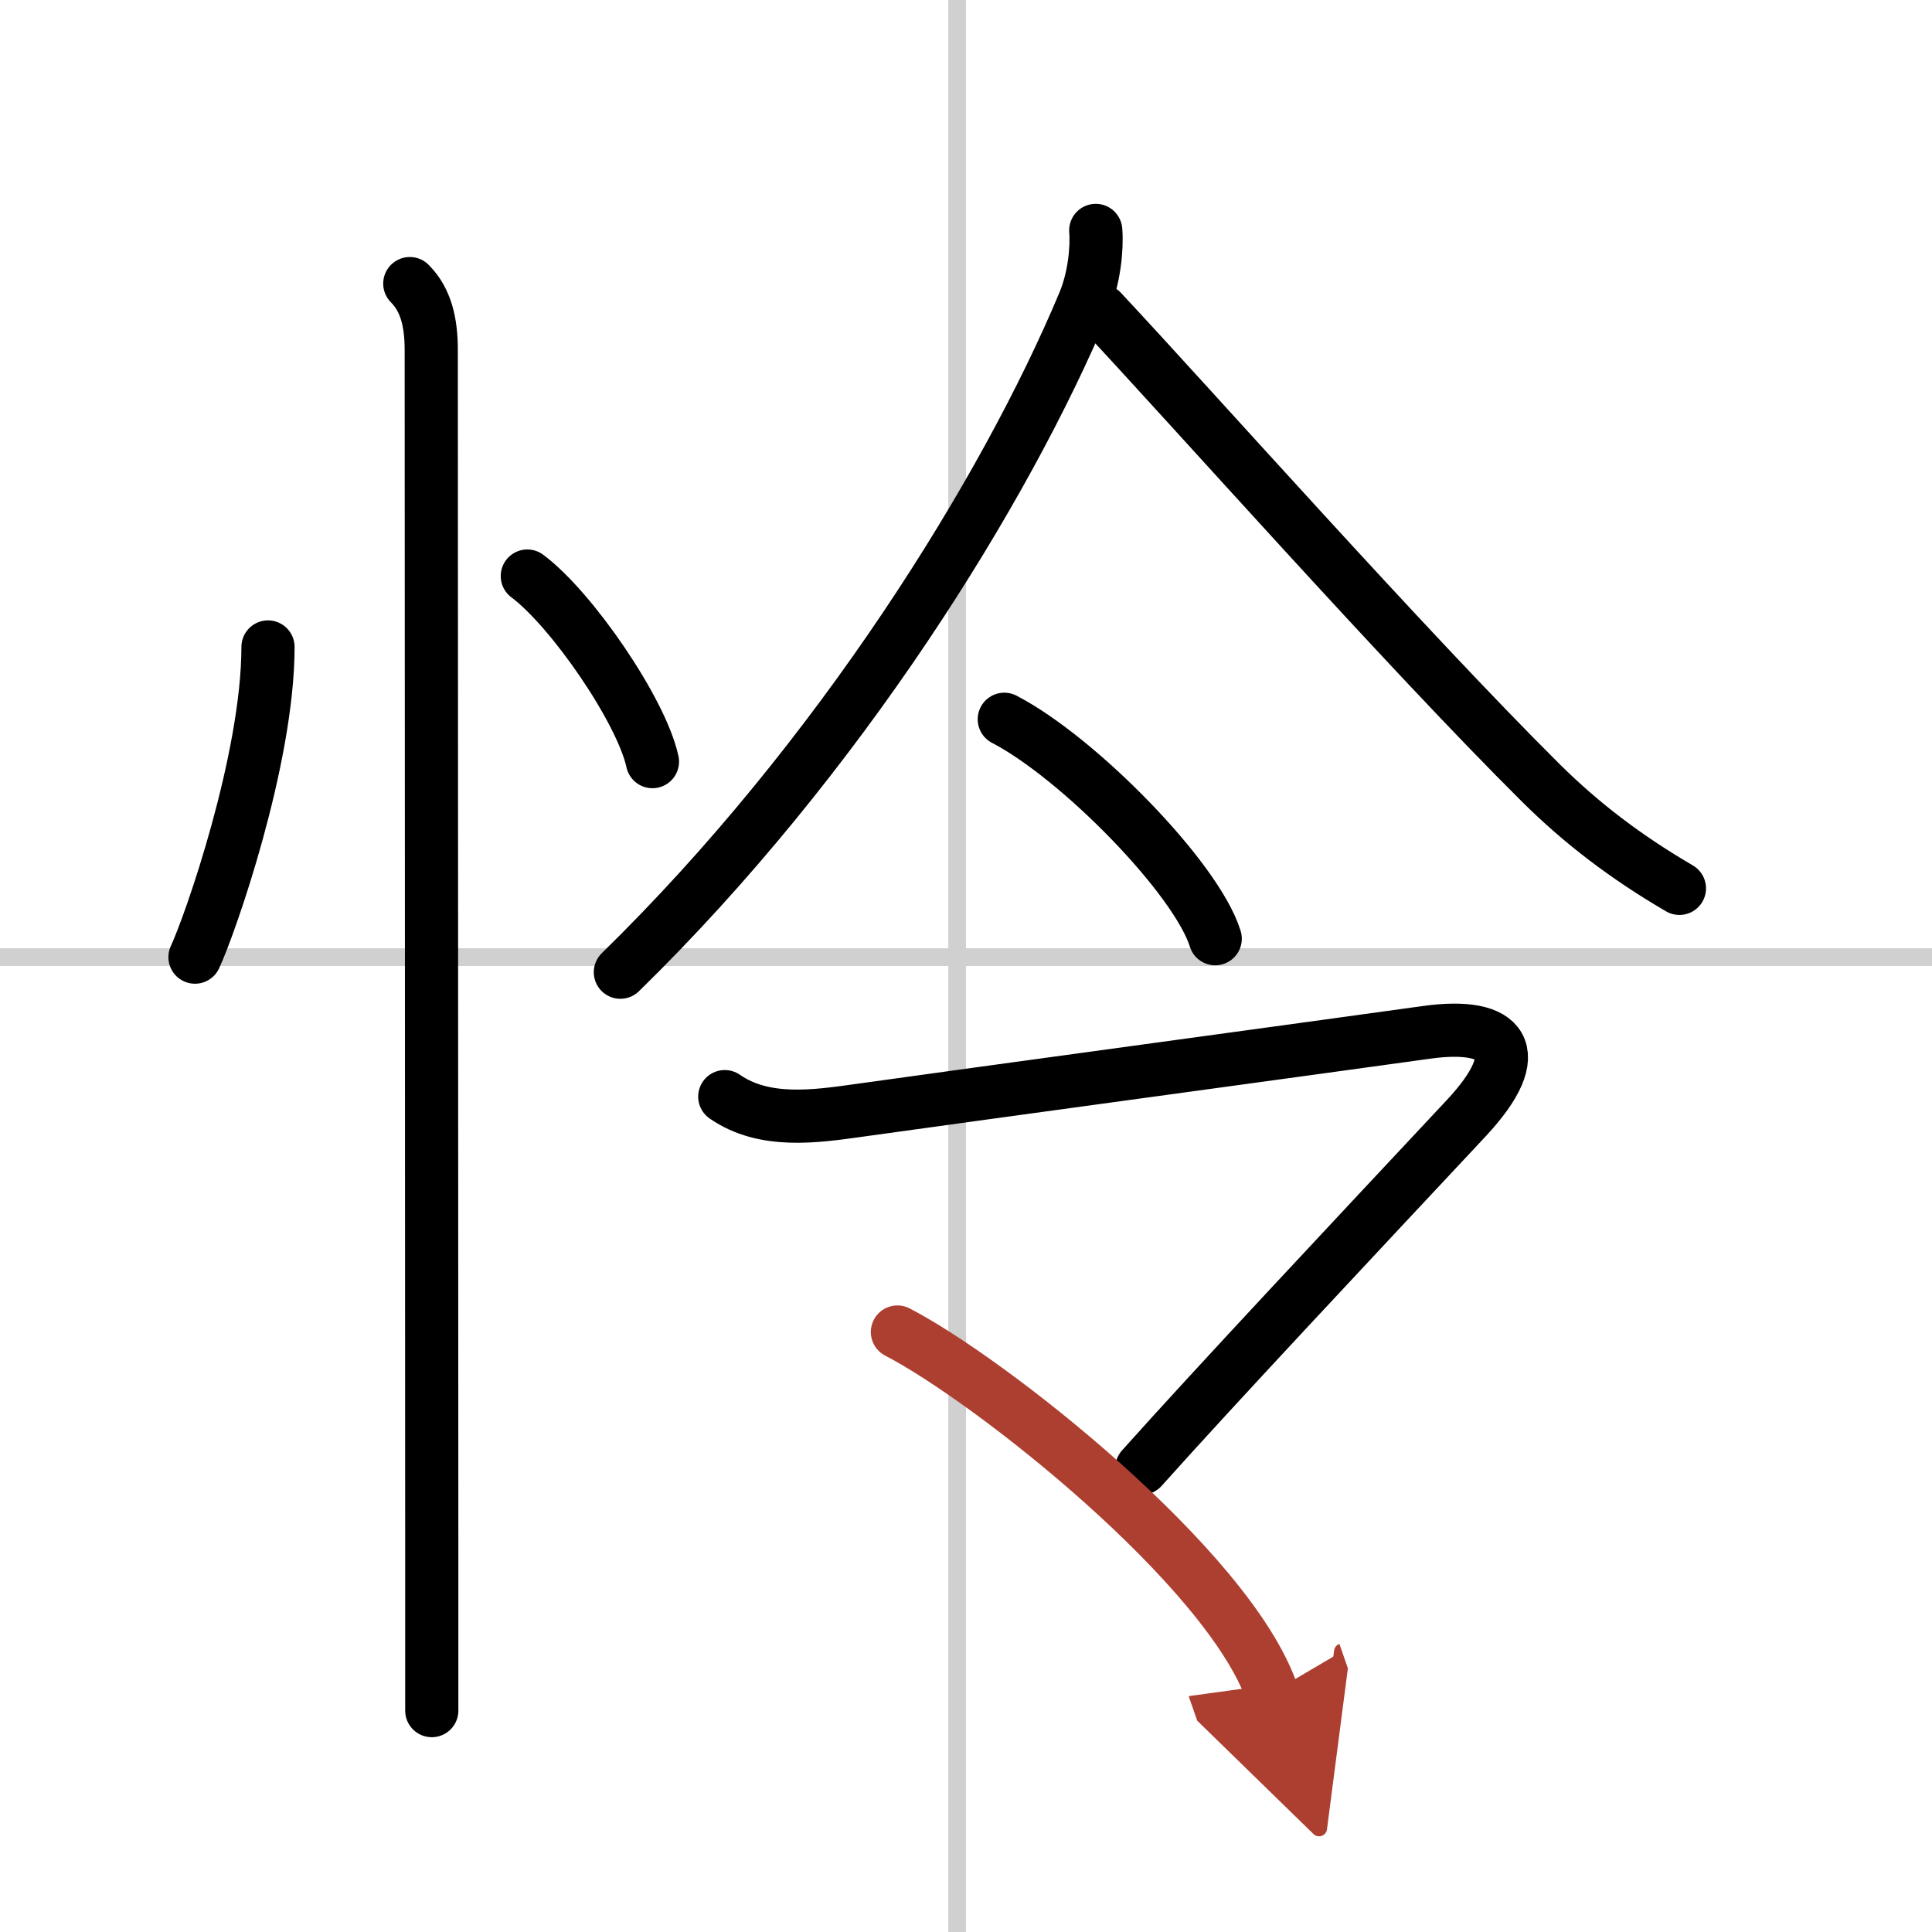 <svg width="400" height="400" viewBox="0 0 109 109" xmlns="http://www.w3.org/2000/svg"><defs><marker id="a" markerWidth="4" orient="auto" refX="1" refY="5" viewBox="0 0 10 10"><polyline points="0 0 10 5 0 10 1 5" fill="#ad3f31" stroke="#ad3f31"/></marker></defs><g fill="none" stroke="#000" stroke-linecap="round" stroke-linejoin="round" stroke-width="3"><rect width="100%" height="100%" fill="#fff" stroke="#fff"/><line x1="54" x2="54" y2="109" stroke="#d0d0d0" stroke-width="1"/><line x2="109" y1="54" y2="54" stroke="#d0d0d0" stroke-width="1"/><path d="m15.12 36.5c0 6.34-3.27 15.69-4.12 17.5"/><path d="m29.75 32.5c2.49 1.85 6.44 7.59 7.06 10.47"/><path d="m23.12 16c0.94 0.94 1.21 2.25 1.21 3.75 0 2.5 0.02 49.3 0.03 68.88v7.88"/><path d="M61.82,13c0.08,1.01-0.08,2.68-0.66,4.07C56.75,27.62,47.38,42.75,35,54.85"/><path d="m62.14 17.54c5.11 5.46 17.12 19.01 24.8 26.64 2.3 2.28 4.81 4.19 7.81 5.94"/><path d="m56.66 40.58c4.2 2.18 10.85 8.98 11.9 12.38"/><path d="m40.89 61.87c2.24 1.55 5.11 1.12 7.61 0.77 6.71-0.94 25.48-3.49 32.01-4.4 4.28-0.59 5.76 1.05 2.2 4.86-6.34 6.78-14.09 15.03-18.29 19.73"/><path d="m50.63 75.15c5.21 2.69 18.68 13.3 21.13 20.35" marker-end="url(#a)" stroke="#ad3f31"/></g></svg>

